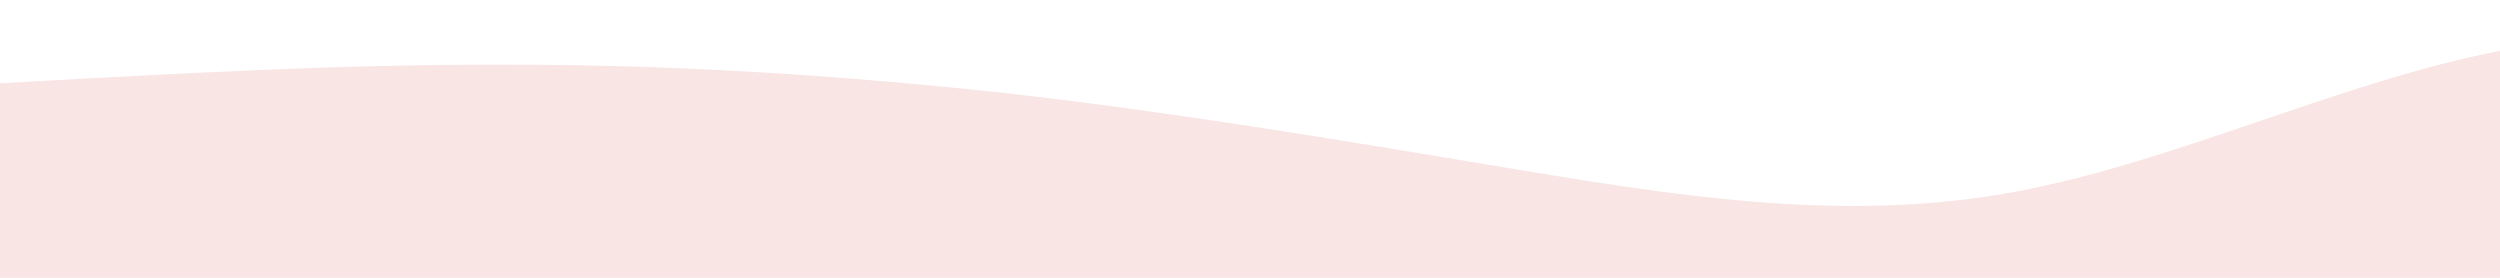<?xml version="1.0" standalone="no"?>
<svg xmlns:xlink="http://www.w3.org/1999/xlink" id="wave" style="transform:rotate(180deg); transition: 0.3s" viewBox="0 0 1440 160" version="1.1" xmlns="http://www.w3.org/2000/svg"><defs><linearGradient id="sw-gradient-0" x1="0" x2="0" y1="1" y2="0"><stop stop-color="rgba(248, 229, 228, 1)" offset="0%"/><stop stop-color="rgba(248, 229, 228, 1)" offset="100%"/></linearGradient></defs><path style="transform:translate(0, 0px); opacity:1" fill="url(#sw-gradient-0)" d="M0,48L48,45.3C96,43,192,37,288,37.3C384,37,480,43,576,53.3C672,64,768,80,864,96C960,112,1056,128,1152,112C1248,96,1344,48,1440,29.3C1536,11,1632,21,1728,37.3C1824,53,1920,75,2016,80C2112,85,2208,75,2304,58.7C2400,43,2496,21,2592,18.7C2688,16,2784,32,2880,42.7C2976,53,3072,59,3168,53.3C3264,48,3360,32,3456,34.7C3552,37,3648,59,3744,69.3C3840,80,3936,80,4032,90.7C4128,101,4224,123,4320,112C4416,101,4512,59,4608,40C4704,21,4800,27,4896,42.7C4992,59,5088,85,5184,101.3C5280,117,5376,123,5472,120C5568,117,5664,107,5760,96C5856,85,5952,75,6048,69.3C6144,64,6240,64,6336,69.3C6432,75,6528,85,6624,88C6720,91,6816,85,6864,82.7L6912,80L6912,160L6864,160C6816,160,6720,160,6624,160C6528,160,6432,160,6336,160C6240,160,6144,160,6048,160C5952,160,5856,160,5760,160C5664,160,5568,160,5472,160C5376,160,5280,160,5184,160C5088,160,4992,160,4896,160C4800,160,4704,160,4608,160C4512,160,4416,160,4320,160C4224,160,4128,160,4032,160C3936,160,3840,160,3744,160C3648,160,3552,160,3456,160C3360,160,3264,160,3168,160C3072,160,2976,160,2880,160C2784,160,2688,160,2592,160C2496,160,2400,160,2304,160C2208,160,2112,160,2016,160C1920,160,1824,160,1728,160C1632,160,1536,160,1440,160C1344,160,1248,160,1152,160C1056,160,960,160,864,160C768,160,672,160,576,160C480,160,384,160,288,160C192,160,96,160,48,160L0,160Z"/></svg>